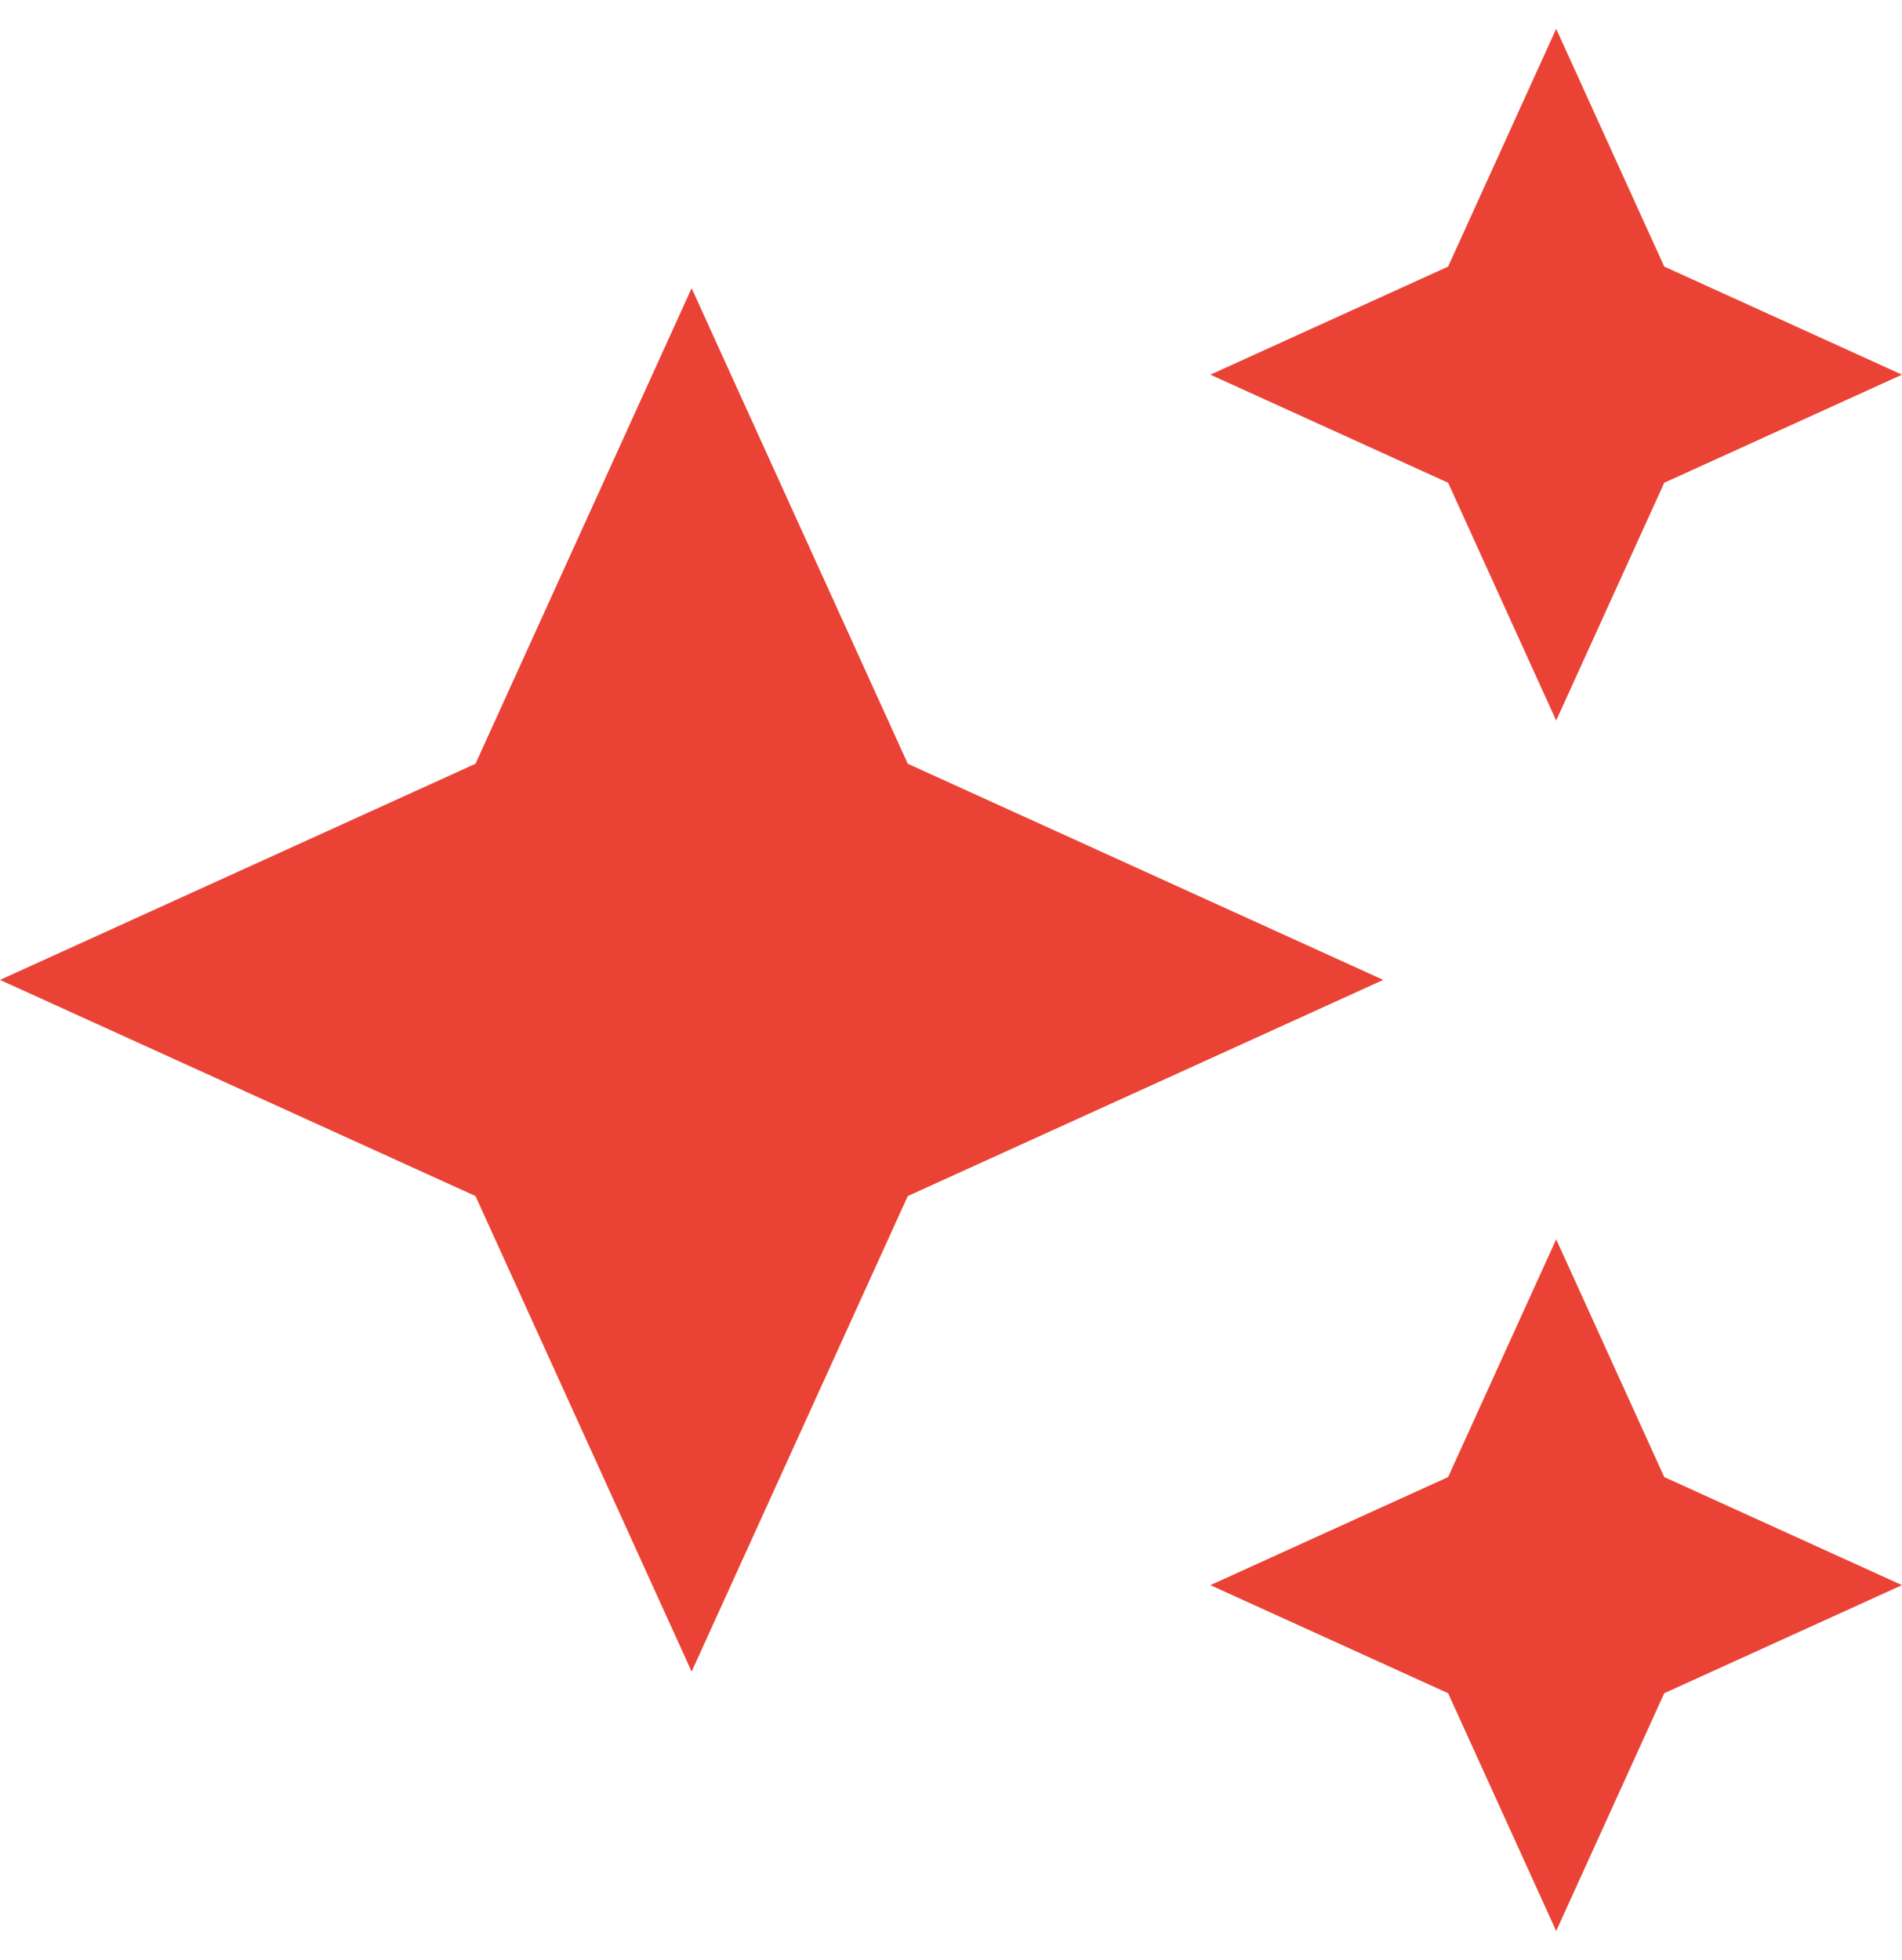 <svg width="33" height="34" viewBox="0 0 33 34" fill="none" xmlns="http://www.w3.org/2000/svg"><path d="M27 12.5l1.875-4.125L33 6.5l-4.125-1.875L27 .5l-1.875 4.125L21 6.5l4.125 1.875L27 12.5zm-11.25.75L12 5l-3.75 8.25L0 17l8.25 3.75L12 29l3.75-8.25L24 17l-8.25-3.75zM27 21.5l-1.875 4.125L21 27.5l4.125 1.875L27 33.5l1.875-4.125L33 27.5l-4.125-1.875L27 21.5z" fill="#EA4335"/></svg>